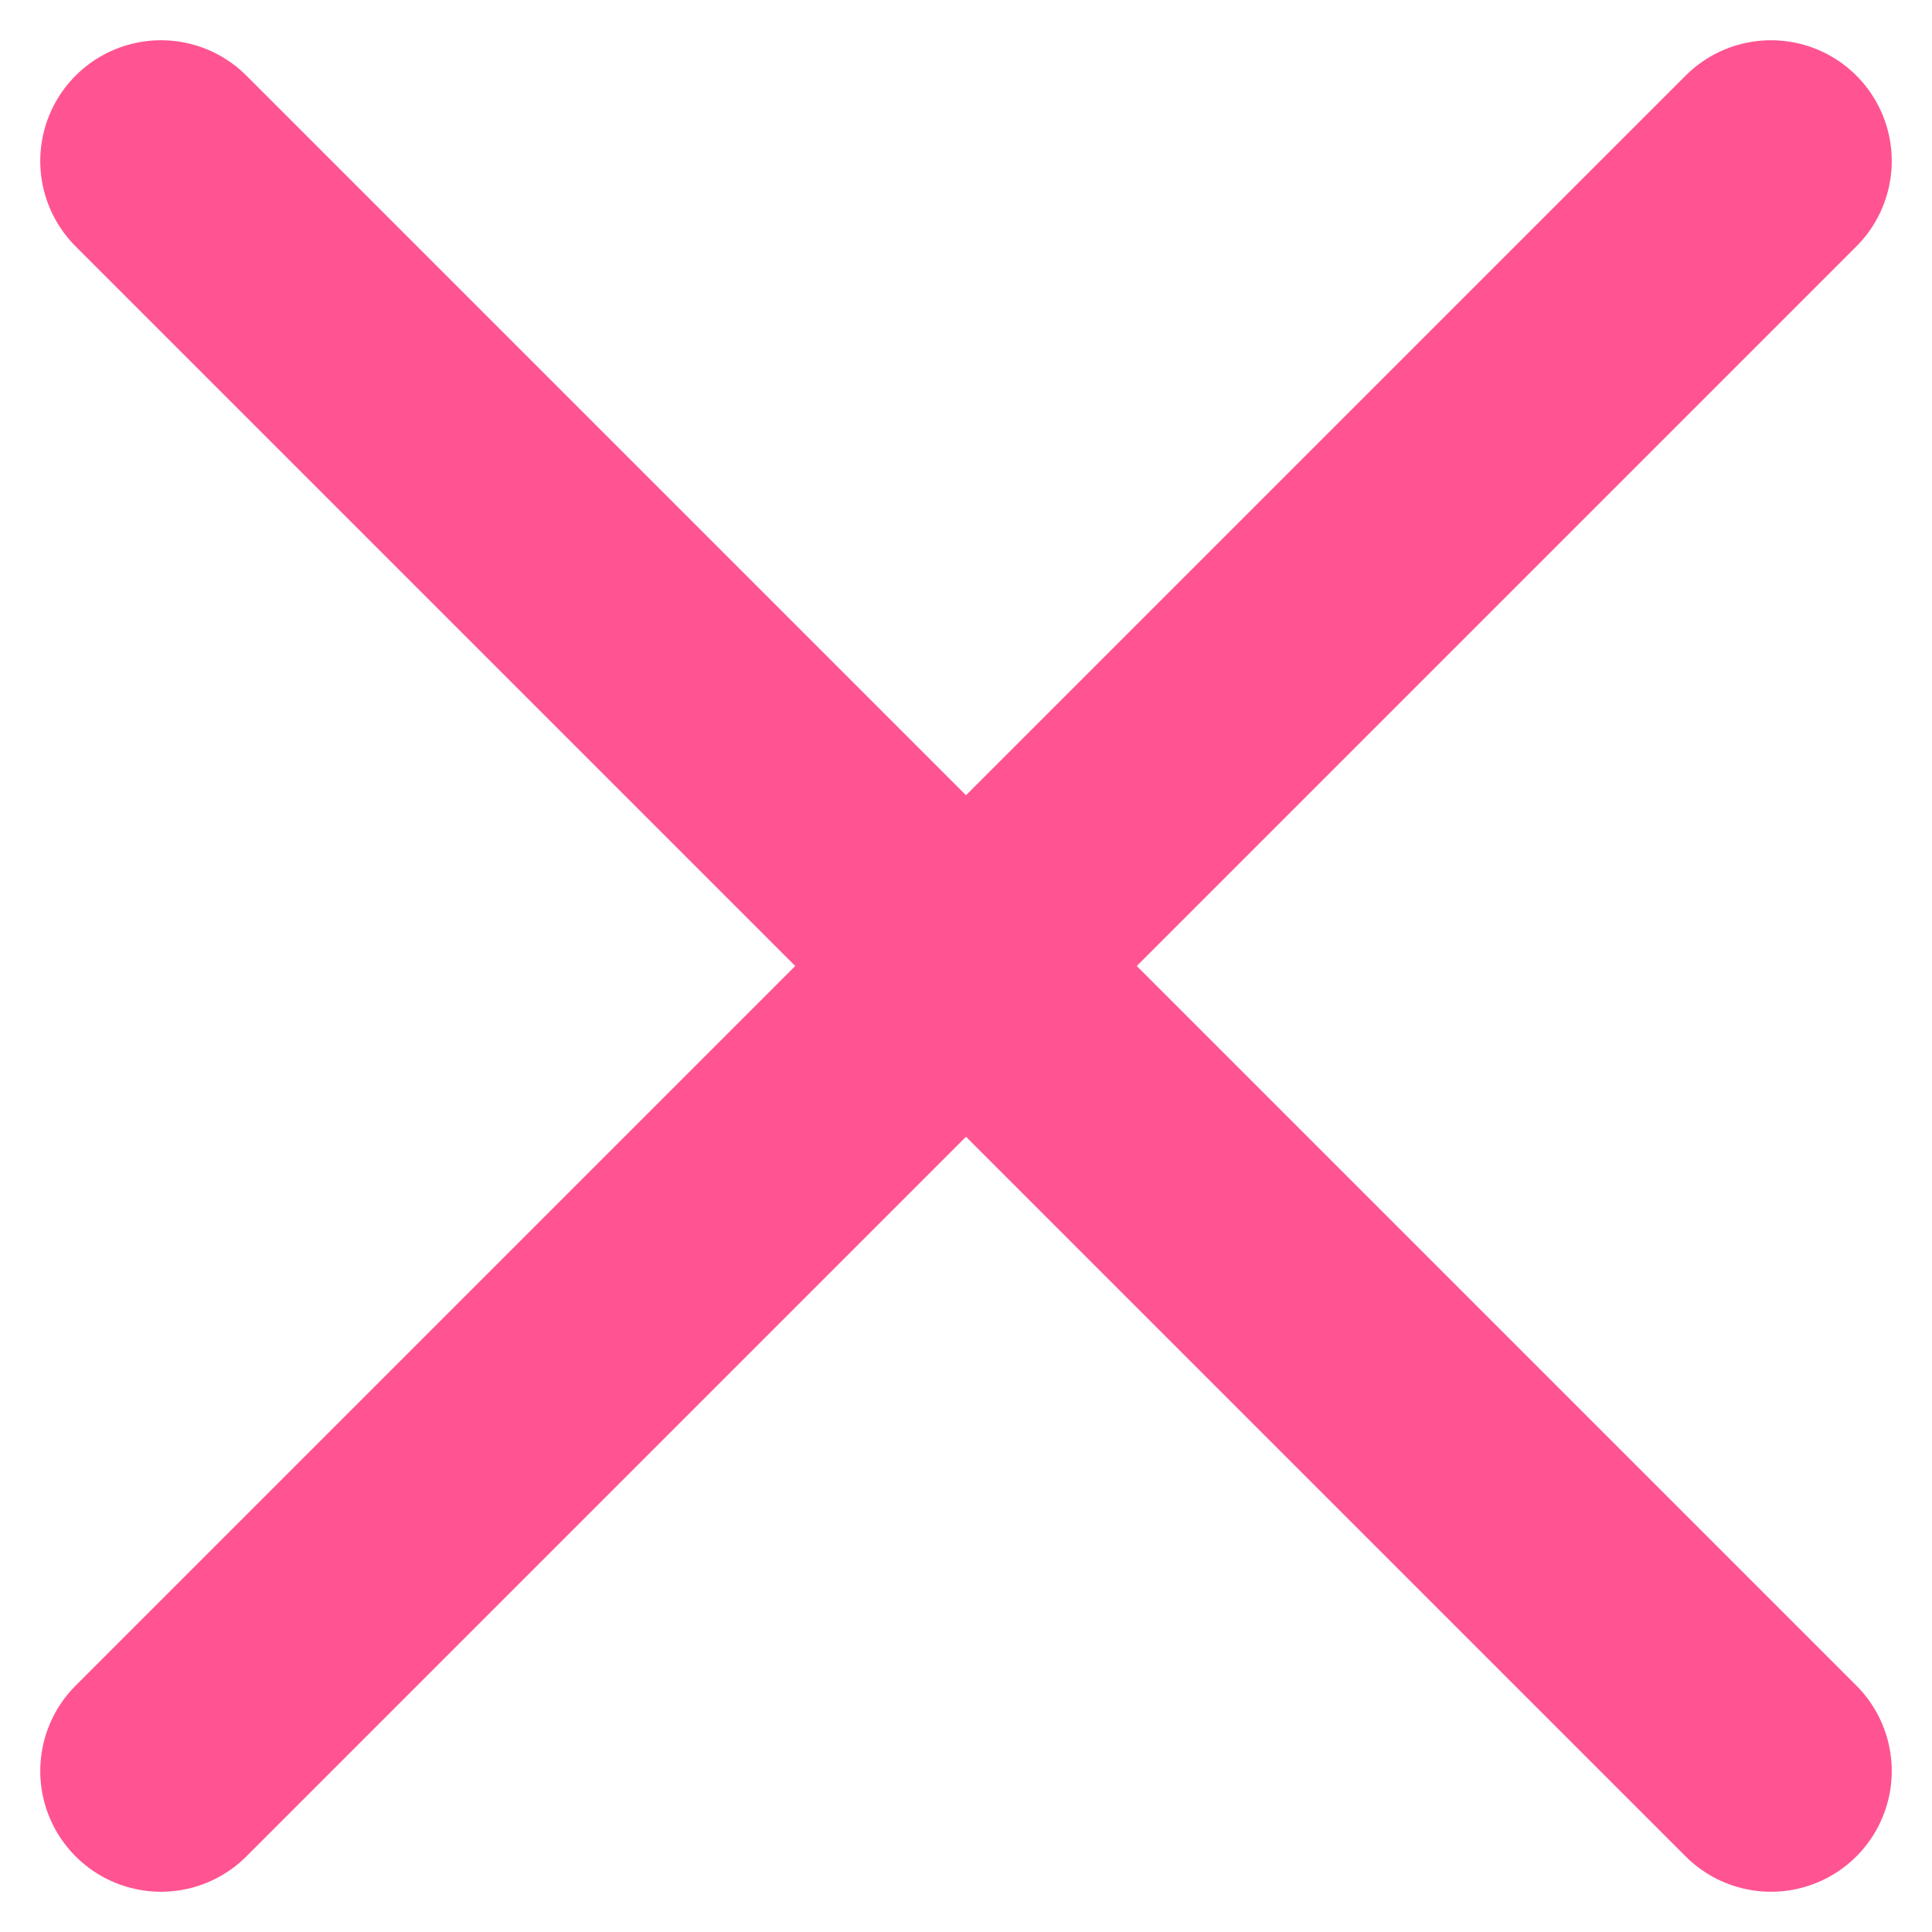 <svg width="12" height="12" viewBox="0 0 12 12" fill="none" xmlns="http://www.w3.org/2000/svg">
<path d="M1 1L11 11" stroke="#FF5491" stroke-width="1.5" stroke-linecap="round"/>
<path d="M11 1L1 11" stroke="#FF5491" stroke-width="1.5" stroke-linecap="round"/>
</svg>
